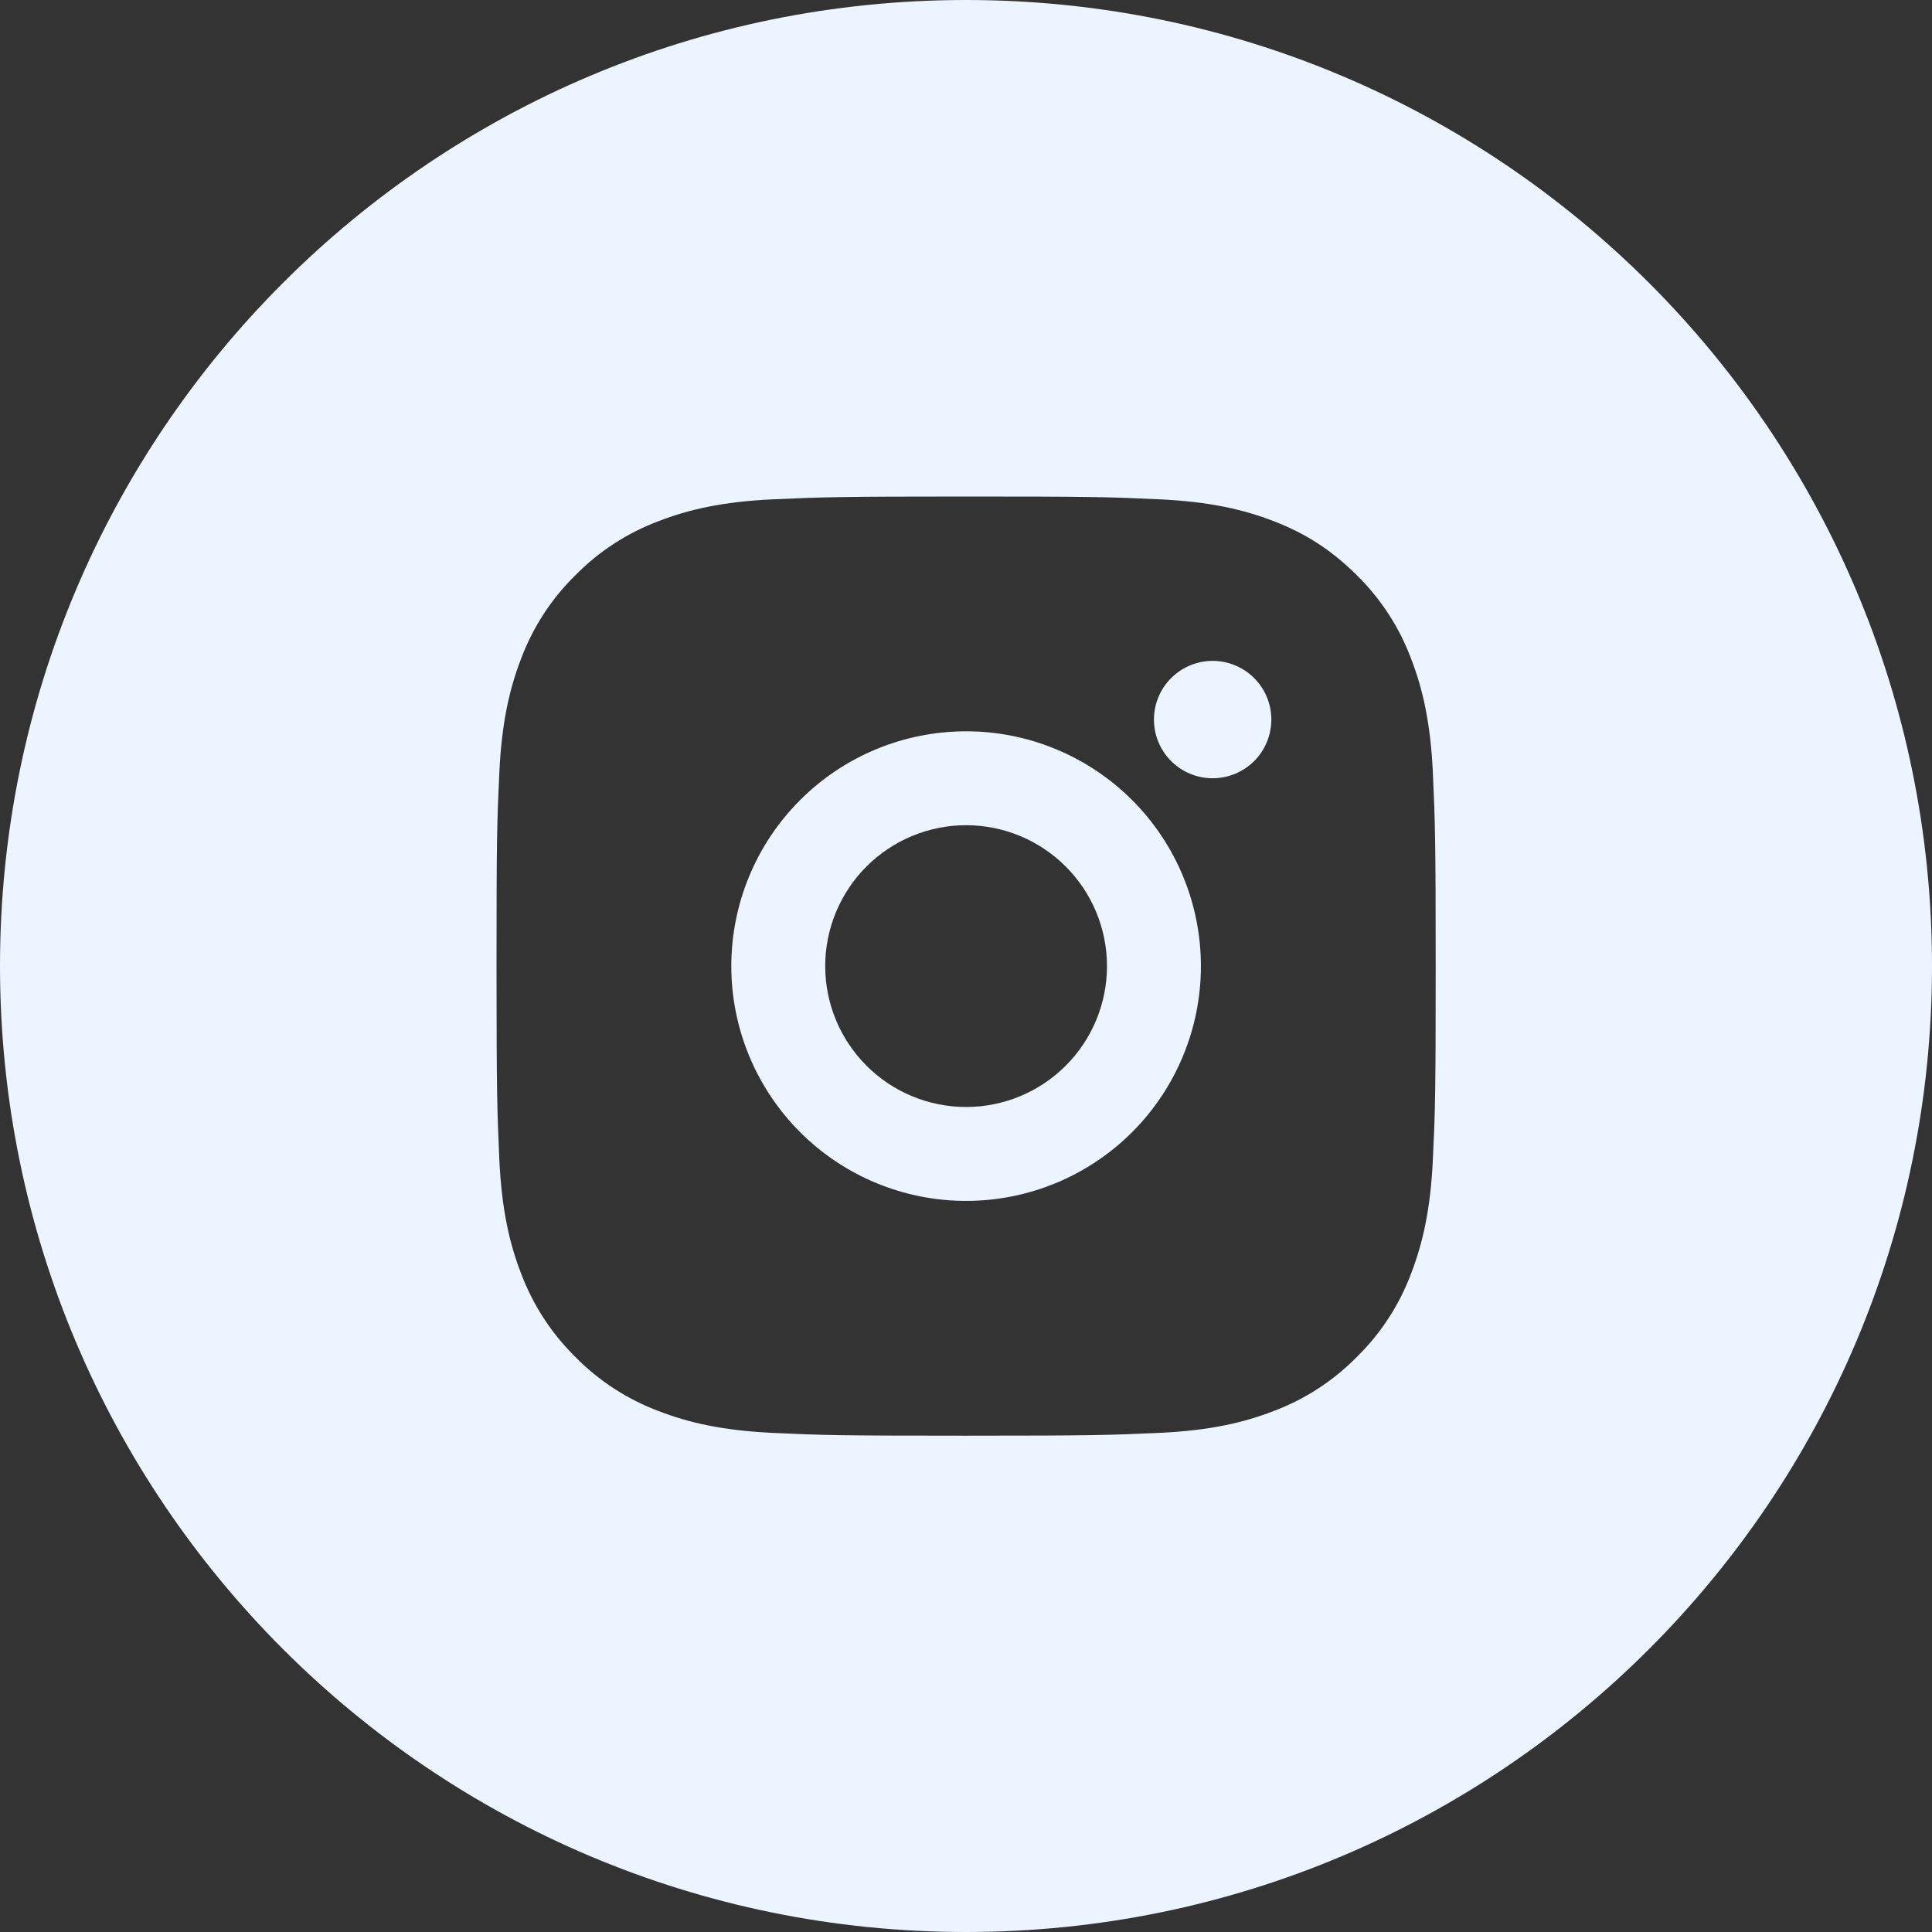 <?xml version="1.0" encoding="UTF-8"?> <svg xmlns="http://www.w3.org/2000/svg" width="46" height="46" viewBox="0 0 46 46" fill="none"><rect x="0" y="0" width="46" height="46" fill="#333333" stroke="none"/> <path fill-rule="evenodd" clip-rule="evenodd" d="M23 46C35.703 46 46 35.703 46 23C46 10.297 35.703 0 23 0C10.297 0 0 10.297 0 23C0 35.703 10.297 46 23 46ZM27.611 11.889C26.419 11.833 26.04 11.822 23.003 11.822C19.965 11.822 19.586 11.837 18.394 11.889C17.202 11.945 16.393 12.132 15.679 12.409C14.933 12.689 14.257 13.129 13.698 13.698C13.129 14.256 12.689 14.933 12.409 15.679C12.132 16.393 11.945 17.202 11.889 18.394C11.833 19.586 11.822 19.965 11.822 23.003C11.822 26.04 11.837 26.419 11.889 27.611C11.945 28.802 12.132 29.614 12.409 30.326C12.69 31.072 13.13 31.748 13.698 32.307C14.257 32.876 14.933 33.316 15.679 33.596C16.393 33.872 17.203 34.06 18.394 34.116C19.586 34.172 19.965 34.183 23.003 34.183C26.04 34.183 26.419 34.169 27.611 34.116C28.802 34.06 29.614 33.872 30.326 33.596C31.072 33.315 31.748 32.875 32.307 32.307C32.876 31.749 33.316 31.073 33.596 30.326C33.872 29.613 34.06 28.802 34.116 27.611C34.172 26.419 34.183 26.04 34.183 23.003C34.183 19.965 34.169 19.586 34.116 18.394C34.06 17.203 33.872 16.392 33.596 15.679C33.316 14.933 32.876 14.257 32.307 13.698C31.685 13.078 31.064 12.693 30.326 12.409C29.613 12.132 28.802 11.945 27.611 11.889ZM19.05 19.05C20.098 18.001 21.52 17.412 23.003 17.412C24.485 17.412 25.907 18.001 26.956 19.05C28.004 20.098 28.593 21.52 28.593 23.003C28.593 24.485 28.004 25.907 26.956 26.956C25.907 28.004 24.485 28.593 23.003 28.593C21.52 28.593 20.098 28.004 19.05 26.956C18.001 25.907 17.412 24.485 17.412 23.003C17.412 21.52 18.001 20.098 19.05 19.05ZM29.861 16.145C30.123 16.407 30.27 16.762 30.27 17.133C30.27 17.503 30.123 17.859 29.861 18.121C29.599 18.383 29.243 18.53 28.872 18.53C28.502 18.53 28.146 18.383 27.884 18.121C27.622 17.859 27.475 17.503 27.475 17.133C27.475 16.762 27.622 16.407 27.884 16.145C28.146 15.883 28.502 15.735 28.872 15.735C29.243 15.735 29.599 15.883 29.861 16.145ZM25.374 20.631C24.745 20.002 23.892 19.648 23.003 19.648C22.113 19.648 21.26 20.002 20.631 20.631C20.002 21.26 19.648 22.113 19.648 23.003C19.648 23.892 20.002 24.745 20.631 25.374C21.26 26.003 22.113 26.357 23.003 26.357C23.892 26.357 24.745 26.003 25.374 25.374C26.003 24.745 26.357 23.892 26.357 23.003C26.357 22.113 26.003 21.26 25.374 20.631Z" fill="#ECF4FF"></path> </svg> 
